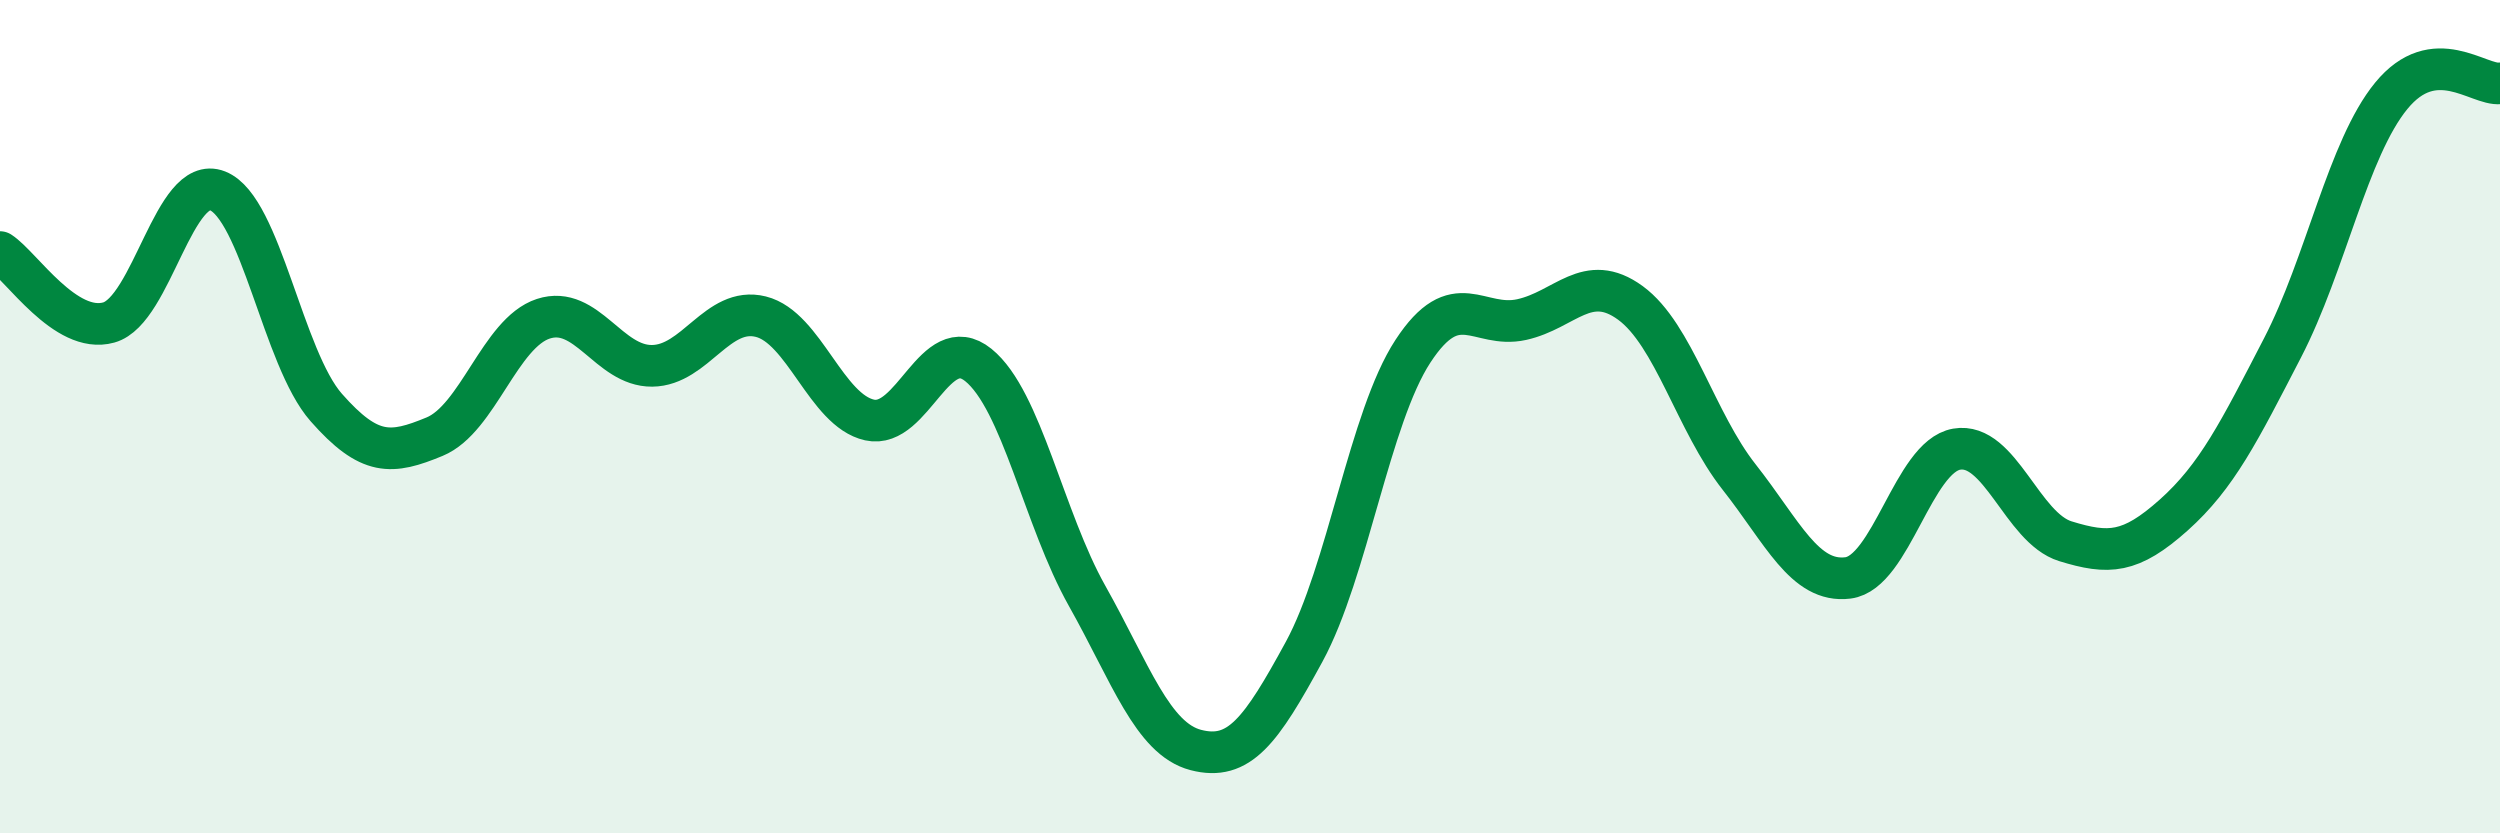
    <svg width="60" height="20" viewBox="0 0 60 20" xmlns="http://www.w3.org/2000/svg">
      <path
        d="M 0,6.05 C 0.52,6.39 1.57,8.03 2.61,7.74 C 3.65,7.45 4.18,4.17 5.22,4.58 C 6.26,4.99 6.79,8.6 7.83,9.78 C 8.87,10.96 9.39,10.91 10.43,10.48 C 11.47,10.05 12,7.99 13.04,7.65 C 14.08,7.31 14.61,8.79 15.65,8.78 C 16.69,8.77 17.22,7.34 18.26,7.6 C 19.3,7.86 19.83,9.85 20.87,10.08 C 21.91,10.31 22.44,7.92 23.48,8.76 C 24.52,9.6 25.05,12.45 26.09,14.3 C 27.13,16.15 27.66,17.73 28.7,18 C 29.74,18.27 30.26,17.55 31.3,15.64 C 32.34,13.73 32.87,10.02 33.91,8.43 C 34.95,6.84 35.48,7.9 36.52,7.67 C 37.56,7.44 38.09,6.51 39.13,7.27 C 40.17,8.03 40.7,10.13 41.74,11.45 C 42.78,12.77 43.31,14 44.35,13.87 C 45.39,13.74 45.92,10.96 46.96,10.78 C 48,10.6 48.53,12.67 49.57,12.99 C 50.61,13.31 51.13,13.29 52.17,12.36 C 53.21,11.43 53.74,10.36 54.78,8.35 C 55.82,6.34 56.35,3.57 57.39,2.3 C 58.43,1.03 59.48,2.06 60,2L60 20L0 20Z"
        fill="#008740"
        opacity="0.1"
        stroke-linecap="round"
        stroke-linejoin="round"
      />
      <path
        d="M 0,6.05 C 0.52,6.39 1.57,8.03 2.61,7.74 C 3.65,7.45 4.18,4.17 5.22,4.58 C 6.26,4.99 6.79,8.6 7.83,9.78 C 8.87,10.96 9.39,10.91 10.43,10.48 C 11.47,10.05 12,7.99 13.04,7.65 C 14.08,7.31 14.61,8.79 15.65,8.78 C 16.69,8.77 17.22,7.34 18.26,7.6 C 19.3,7.86 19.83,9.85 20.87,10.08 C 21.91,10.31 22.44,7.92 23.48,8.76 C 24.52,9.6 25.05,12.45 26.09,14.3 C 27.13,16.15 27.66,17.73 28.7,18 C 29.74,18.27 30.26,17.55 31.3,15.64 C 32.34,13.73 32.87,10.02 33.91,8.43 C 34.95,6.84 35.48,7.9 36.52,7.67 C 37.56,7.44 38.09,6.51 39.13,7.27 C 40.17,8.03 40.7,10.13 41.74,11.45 C 42.78,12.77 43.31,14 44.35,13.87 C 45.39,13.74 45.92,10.96 46.96,10.78 C 48,10.6 48.53,12.67 49.57,12.99 C 50.61,13.31 51.13,13.29 52.17,12.36 C 53.21,11.43 53.74,10.36 54.78,8.35 C 55.82,6.34 56.35,3.57 57.39,2.3 C 58.43,1.03 59.48,2.06 60,2"
        stroke="#008740"
        stroke-width="1"
        fill="none"
        stroke-linecap="round"
        stroke-linejoin="round"
      />
    </svg>
  